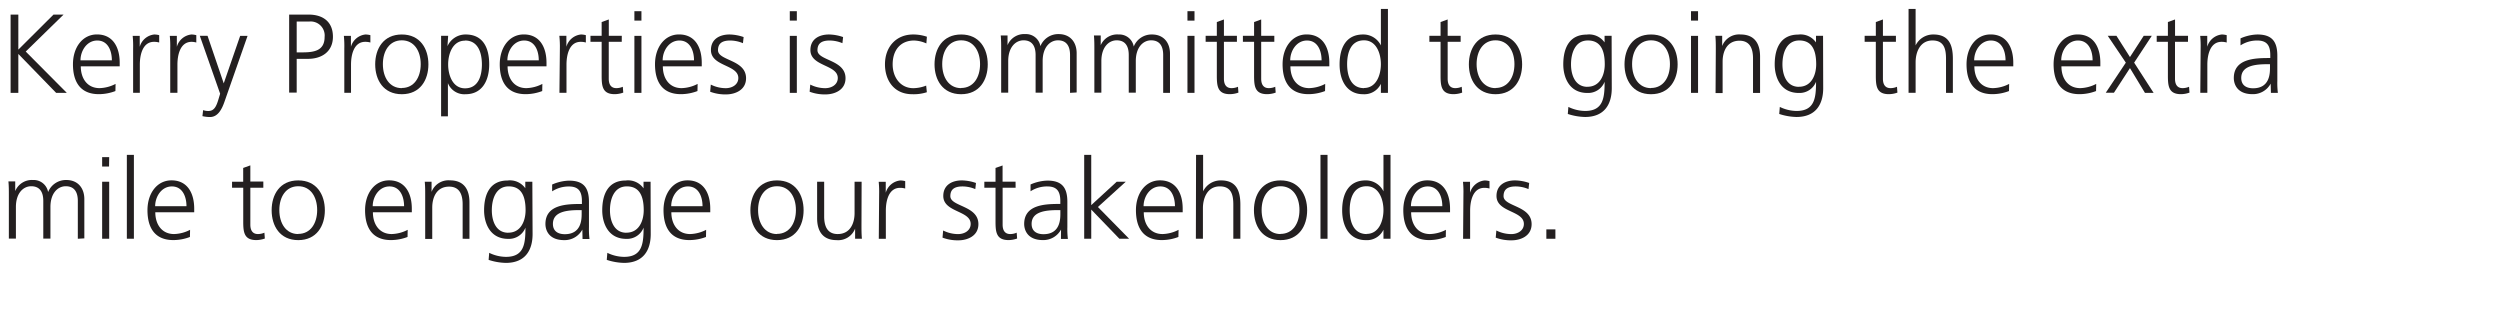 <svg xmlns="http://www.w3.org/2000/svg" viewBox="0 0 514 67.84"><defs><style>.cls-1{fill:#231f20;}</style></defs><title>Kerry_SR17_H5_Eng_180621</title><g id="Layer_3" data-name="Layer 3"><path class="cls-1" d="M2.18,3H3.77v7.2L11,3h2.07L5.29,10.6l8.44,8.49H11.54l-7.77-8v8H2.18Z"/><path class="cls-1" d="M23.73,18.72a9.61,9.61,0,0,1-3.4.64c-3.89,0-5.33-2.62-5.33-6.14s2-6.14,4.94-6.14c3.31,0,4.67,2.67,4.67,5.82v.74h-8c0,2.48,1.33,4.48,3.86,4.48a7.53,7.53,0,0,0,3.29-.87ZM23,12.4c0-2-.83-4.07-3-4.07s-3.45,2.14-3.45,4.07Z"/><path class="cls-1" d="M27.37,10a21.12,21.12,0,0,0-.09-2.62h1.45V9.62h0a3.48,3.48,0,0,1,3-2.53,4.29,4.29,0,0,1,1,.14V8.74a3.81,3.81,0,0,0-1.06-.14c-2.3,0-2.92,2.58-2.92,4.69v5.79H27.37Z"/><path class="cls-1" d="M35,10a21.12,21.12,0,0,0-.09-2.62h1.45V9.62h0a3.48,3.48,0,0,1,3-2.53,4.29,4.29,0,0,1,1,.14V8.74A3.81,3.81,0,0,0,39.4,8.6c-2.3,0-2.92,2.58-2.92,4.69v5.79H35Z"/><path class="cls-1" d="M46,17.14h0l3.38-9.77h1.52L46.18,20.84c-.55,1.61-1.38,3.22-3,3.22a7,7,0,0,1-1.56-.18l.14-1.24a3,3,0,0,0,1.08.18c1.24,0,1.66-1,2.12-2.55l.3-1L41.08,7.36h1.59Z"/><path class="cls-1" d="M59.45,3h4c3,0,5,1.52,5,4.55s-2.25,4.55-5.13,4.55H61v6.94H59.45ZM61,10.77h1.1c2.39,0,4.64-.28,4.64-3.17a2.88,2.88,0,0,0-3.17-3.17H61Z"/><path class="cls-1" d="M70.79,10a21.12,21.12,0,0,0-.09-2.62h1.45V9.62h0a3.48,3.48,0,0,1,3-2.53,4.29,4.29,0,0,1,1,.14V8.74a3.81,3.81,0,0,0-1.06-.14c-2.3,0-2.92,2.58-2.92,4.69v5.79H70.79Z"/><path class="cls-1" d="M82.61,7.09c3.79,0,5.47,2.94,5.47,6.14s-1.68,6.14-5.47,6.14-5.47-2.94-5.47-6.14S78.82,7.09,82.61,7.09Zm0,11c2.53,0,3.89-2.18,3.89-4.9s-1.36-4.9-3.89-4.9-3.89,2.18-3.89,4.9S80.08,18.12,82.61,18.12Z"/><path class="cls-1" d="M90.69,7.36h1.45L92,9.5h0a4.05,4.05,0,0,1,3.75-2.41c3.45,0,4.83,2.58,4.83,6.14s-1.61,6.14-4.83,6.14a3.63,3.63,0,0,1-3.66-2.28h0v6.83H90.69Zm4.92,1c-2.58,0-3.47,2.76-3.47,4.9s.9,4.9,3.47,4.9c2.76,0,3.47-2.62,3.47-4.9S98.37,8.33,95.61,8.33Z"/><path class="cls-1" d="M111.48,18.72a9.61,9.61,0,0,1-3.4.64c-3.89,0-5.33-2.62-5.33-6.14s2-6.14,4.94-6.14c3.31,0,4.67,2.67,4.67,5.82v.74h-8c0,2.48,1.33,4.48,3.86,4.48a7.53,7.53,0,0,0,3.29-.87Zm-.71-6.32c0-2-.83-4.07-3-4.07s-3.45,2.14-3.45,4.07Z"/><path class="cls-1" d="M115.11,10A21.12,21.12,0,0,0,115,7.36h1.45V9.62h0a3.48,3.48,0,0,1,3-2.53,4.29,4.29,0,0,1,1,.14V8.74a3.81,3.81,0,0,0-1.06-.14c-2.3,0-2.92,2.58-2.92,4.69v5.79h-1.45Z"/><path class="cls-1" d="M127.83,8.6h-2.67v7.59c0,1.06.39,1.93,1.56,1.93a3.36,3.36,0,0,0,1.33-.28l.09,1.2a5.29,5.29,0,0,1-1.77.32c-2.58,0-2.67-1.77-2.67-3.91V8.6h-2.3V7.36h2.3V4.53L125.17,4V7.36h2.67Z"/><path class="cls-1" d="M131.88,4.24h-1.45V2.3h1.45Zm-1.45,3.13h1.45V19.09h-1.45Z"/><path class="cls-1" d="M143.4,18.72a9.61,9.61,0,0,1-3.4.64c-3.89,0-5.33-2.62-5.33-6.14s2-6.14,4.94-6.14c3.31,0,4.67,2.67,4.67,5.82v.74h-8c0,2.48,1.33,4.48,3.86,4.48a7.53,7.53,0,0,0,3.29-.87Zm-.71-6.32c0-2-.83-4.07-3-4.07s-3.45,2.14-3.45,4.07Z"/><path class="cls-1" d="M146.14,17.39a6.9,6.9,0,0,0,3.06.74c1.38,0,2.6-.76,2.6-2.09,0-2.78-5.63-2.35-5.63-5.75,0-2.32,1.89-3.2,3.82-3.2a9.25,9.25,0,0,1,2.9.53l-.14,1.26a6.85,6.85,0,0,0-2.6-.55c-1.5,0-2.53.46-2.53,2,0,2.18,5.77,1.91,5.77,5.75,0,2.48-2.32,3.33-4.09,3.33a8.82,8.82,0,0,1-3.29-.55Z"/><path class="cls-1" d="M163.83,4.24h-1.45V2.3h1.45Zm-1.45,3.13h1.45V19.09h-1.45Z"/><path class="cls-1" d="M166.59,17.39a6.9,6.9,0,0,0,3.06.74c1.38,0,2.6-.76,2.6-2.09,0-2.78-5.63-2.35-5.63-5.75,0-2.32,1.89-3.2,3.82-3.2a9.24,9.24,0,0,1,2.9.53l-.14,1.26a6.85,6.85,0,0,0-2.6-.55c-1.5,0-2.53.46-2.53,2,0,2.18,5.77,1.91,5.77,5.75,0,2.48-2.32,3.33-4.09,3.33a8.82,8.82,0,0,1-3.29-.55Z"/><path class="cls-1" d="M190.46,8.93a6.66,6.66,0,0,0-2.51-.6c-2.83,0-4.42,2-4.42,4.9,0,2.67,1.61,4.9,4.25,4.9a7.52,7.52,0,0,0,2.64-.53l.14,1.36a8.69,8.69,0,0,1-3,.41c-3.77,0-5.61-2.87-5.61-6.14,0-3.61,2.32-6.14,5.79-6.14a8.77,8.77,0,0,1,2.83.46Z"/><path class="cls-1" d="M197.61,7.09c3.79,0,5.47,2.94,5.47,6.14s-1.68,6.14-5.47,6.14-5.47-2.94-5.47-6.14S193.82,7.09,197.61,7.09Zm0,11c2.53,0,3.89-2.18,3.89-4.9s-1.36-4.9-3.89-4.9-3.89,2.18-3.89,4.9S195.08,18.12,197.61,18.12Z"/><path class="cls-1" d="M220,19.09V11.29c0-1.66-.62-3-2.48-3-1.59,0-3.15,1.36-3.15,4.28v6.48h-1.45V11.29c0-1.66-.62-3-2.48-3-1.59,0-3.15,1.36-3.15,4.28v6.48h-1.45v-9c0-.9,0-1.82-.09-2.76h1.4v2l0,0a3.69,3.69,0,0,1,3.66-2.28,3,3,0,0,1,3.1,2.48h0a3.94,3.94,0,0,1,3.75-2.48c2.37,0,3.7,1.66,3.7,3.93v8.07Z"/><path class="cls-1" d="M239.15,19.09V11.29c0-1.66-.62-3-2.48-3-1.59,0-3.15,1.36-3.15,4.28v6.48h-1.45V11.29c0-1.66-.62-3-2.48-3-1.59,0-3.15,1.36-3.15,4.28v6.48H225v-9c0-.9,0-1.82-.09-2.76h1.4v2l0,0A3.69,3.69,0,0,1,230,7.09a3,3,0,0,1,3.1,2.48h0a3.94,3.94,0,0,1,3.75-2.48c2.37,0,3.7,1.66,3.7,3.93v8.07Z"/><path class="cls-1" d="M245.59,4.24h-1.45V2.3h1.45Zm-1.45,3.13h1.45V19.09h-1.45Z"/><path class="cls-1" d="M254.31,8.6h-2.67v7.59c0,1.06.39,1.93,1.56,1.93a3.36,3.36,0,0,0,1.33-.28l.09,1.2a5.29,5.29,0,0,1-1.77.32c-2.58,0-2.67-1.77-2.67-3.91V8.6h-2.3V7.36h2.3V4.53L251.64,4V7.36h2.67Z"/><path class="cls-1" d="M262,8.6H259.3v7.59c0,1.06.39,1.93,1.56,1.93a3.36,3.36,0,0,0,1.33-.28l.09,1.2a5.29,5.29,0,0,1-1.77.32c-2.58,0-2.67-1.77-2.67-3.91V8.6h-2.3V7.36h2.3V4.53L259.3,4V7.36H262Z"/><path class="cls-1" d="M272.43,18.72a9.61,9.61,0,0,1-3.4.64c-3.89,0-5.33-2.62-5.33-6.14s2-6.14,4.94-6.14c3.31,0,4.67,2.67,4.67,5.82v.74h-8c0,2.48,1.33,4.48,3.86,4.48a7.53,7.53,0,0,0,3.29-.87Zm-.71-6.32c0-2-.83-4.07-3-4.07s-3.45,2.14-3.45,4.07Z"/><path class="cls-1" d="M285.36,19.09h-1.45V17.23h0a3.76,3.76,0,0,1-3.66,2.14c-3.22,0-4.83-2.67-4.83-6.14s1.38-6.14,4.83-6.14a4,4,0,0,1,3.66,2.25h0V1.84h1.45Zm-4.92-1c2.58,0,3.47-2.76,3.47-4.9s-.9-4.9-3.47-4.9c-2.76,0-3.47,2.62-3.47,4.9S277.68,18.12,280.44,18.12Z"/><path class="cls-1" d="M300.31,8.6h-2.67v7.59c0,1.06.39,1.93,1.56,1.93a3.36,3.36,0,0,0,1.33-.28l.09,1.2a5.29,5.29,0,0,1-1.77.32c-2.58,0-2.67-1.77-2.67-3.91V8.6h-2.3V7.36h2.3V4.53L297.64,4V7.36h2.67Z"/><path class="cls-1" d="M307.48,7.09c3.79,0,5.47,2.94,5.47,6.14s-1.68,6.14-5.47,6.14S302,16.42,302,13.23,303.69,7.09,307.48,7.09Zm0,11c2.53,0,3.89-2.18,3.89-4.9s-1.36-4.9-3.89-4.9-3.89,2.18-3.89,4.9S305,18.12,307.48,18.12Z"/><path class="cls-1" d="M331.38,18.12c0,3.27-1.47,5.93-5.5,5.93a12.13,12.13,0,0,1-3.54-.62l.12-1.45a7.94,7.94,0,0,0,3.45.83c3.73,0,4-2.71,4-6h0a3.63,3.63,0,0,1-3.56,2.3c-3.75,0-4.94-3.27-4.94-5.86,0-3.56,1.38-6.14,4.83-6.14a3.87,3.87,0,0,1,3.66,1.61h0V7.36h1.45Zm-5-.28c2.62,0,3.56-2.48,3.56-4.62,0-2.83-.83-4.9-3.47-4.9S323,10.95,323,13.23,323.91,17.85,326.37,17.85Z"/><path class="cls-1" d="M339.45,7.09c3.79,0,5.47,2.94,5.47,6.14s-1.68,6.14-5.47,6.14S334,16.42,334,13.23,335.66,7.09,339.45,7.09Zm0,11c2.53,0,3.89-2.18,3.89-4.9s-1.36-4.9-3.89-4.9-3.89,2.18-3.89,4.9S336.92,18.12,339.45,18.12Z"/><path class="cls-1" d="M349.12,4.24h-1.45V2.3h1.45Zm-1.45,3.13h1.45V19.09h-1.45Z"/><path class="cls-1" d="M352.77,10.12c0-.9,0-1.82-.09-2.76h1.4V9.46h0a3.72,3.72,0,0,1,3.79-2.37c2.9,0,4,1.93,4,4.51v7.5h-1.45V12c0-2.21-.78-3.63-2.78-3.63-2.64,0-3.47,2.32-3.47,4.28v6.48h-1.45Z"/><path class="cls-1" d="M374.85,18.12c0,3.27-1.47,5.93-5.5,5.93a12.13,12.13,0,0,1-3.54-.62l.12-1.45a7.94,7.94,0,0,0,3.45.83c3.73,0,4-2.71,4-6h0a3.63,3.63,0,0,1-3.56,2.3c-3.75,0-4.94-3.27-4.94-5.86,0-3.56,1.38-6.14,4.83-6.14a3.87,3.87,0,0,1,3.66,1.61h0V7.36h1.45Zm-5-.28c2.62,0,3.56-2.48,3.56-4.62,0-2.83-.83-4.9-3.47-4.9s-3.47,2.62-3.47,4.9S367.38,17.85,369.84,17.85Z"/><path class="cls-1" d="M389.8,8.6h-2.67v7.59c0,1.06.39,1.93,1.56,1.93a3.36,3.36,0,0,0,1.33-.28l.09,1.2a5.29,5.29,0,0,1-1.77.32c-2.58,0-2.67-1.77-2.67-3.91V8.6h-2.3V7.36h2.3V4.53L387.13,4V7.36h2.67Z"/><path class="cls-1" d="M392.4,1.84h1.45v7.5h0a4,4,0,0,1,3.66-2.25c3.15,0,4,2.09,4,5v7H400.1v-7c0-2-.39-3.77-2.78-3.77-2.58,0-3.47,2.44-3.47,4.48v6.28H392.4Z"/><path class="cls-1" d="M413.05,18.72a9.61,9.61,0,0,1-3.4.64c-3.89,0-5.33-2.62-5.33-6.14s2-6.14,4.94-6.14c3.31,0,4.67,2.67,4.67,5.82v.74h-8c0,2.48,1.33,4.48,3.86,4.48a7.53,7.53,0,0,0,3.29-.87Zm-.71-6.32c0-2-.83-4.07-3-4.07s-3.45,2.14-3.45,4.07Z"/><path class="cls-1" d="M430.95,18.72a9.61,9.61,0,0,1-3.4.64c-3.89,0-5.33-2.62-5.33-6.14s2-6.14,4.94-6.14c3.31,0,4.67,2.67,4.67,5.82v.74h-8c0,2.48,1.33,4.48,3.86,4.48a7.53,7.53,0,0,0,3.29-.87Zm-.71-6.32c0-2-.83-4.07-3-4.07s-3.45,2.14-3.45,4.07Z"/><path class="cls-1" d="M437.07,12.88l-3.72-5.52h1.79l2.78,4.37,2.83-4.37h1.66l-3.63,5.52,4,6.21H441L437.92,14l-3.29,5.06h-1.68Z"/><path class="cls-1" d="M449.85,8.6h-2.67v7.59c0,1.06.39,1.93,1.56,1.93a3.36,3.36,0,0,0,1.33-.28l.09,1.2a5.29,5.29,0,0,1-1.77.32c-2.58,0-2.67-1.77-2.67-3.91V8.6h-2.3V7.36h2.3V4.53L447.19,4V7.36h2.67Z"/><path class="cls-1" d="M452.45,10a21.12,21.12,0,0,0-.09-2.62h1.45V9.62h0a3.48,3.48,0,0,1,3-2.53,4.29,4.29,0,0,1,1,.14V8.74a3.81,3.81,0,0,0-1.06-.14c-2.3,0-2.92,2.58-2.92,4.69v5.79h-1.45Z"/><path class="cls-1" d="M466.85,17.2h0a4.13,4.13,0,0,1-3.72,2.16c-3.33,0-3.86-2.25-3.86-3.31,0-3.93,4.18-4.12,7.22-4.12h.28v-.6c0-2-.71-3-2.67-3a6.23,6.23,0,0,0-3.45,1V7.89a9.22,9.22,0,0,1,3.45-.8c2.9,0,4.12,1.31,4.12,4.37v5.17a16.77,16.77,0,0,0,.11,2.46h-1.43Zm-.14-4h-.41c-2.51,0-5.5.25-5.5,2.83,0,1.54,1.1,2.12,2.44,2.12,3.4,0,3.47-3,3.47-4.23Z"/><path class="cls-1" d="M16,49.09V41.29c0-1.66-.62-3-2.48-3-1.59,0-3.15,1.36-3.15,4.28v6.48H8.9V41.29c0-1.66-.62-3-2.48-3-1.59,0-3.15,1.36-3.15,4.28v6.48H1.82v-9c0-.9,0-1.82-.09-2.76h1.4v2l0,0a3.69,3.69,0,0,1,3.66-2.28,3,3,0,0,1,3.1,2.48h0a3.94,3.94,0,0,1,3.75-2.48c2.37,0,3.7,1.66,3.7,3.93v8.07Z"/><path class="cls-1" d="M22.42,34.24H21V32.3h1.45ZM21,37.36h1.45V49.09H21Z"/><path class="cls-1" d="M26.08,31.84h1.45V49.09H26.08Z"/><path class="cls-1" d="M39.05,48.72a9.61,9.61,0,0,1-3.4.64c-3.89,0-5.33-2.62-5.33-6.14s2-6.14,4.94-6.14c3.31,0,4.67,2.67,4.67,5.82v.74h-8c0,2.48,1.33,4.48,3.86,4.48a7.53,7.53,0,0,0,3.29-.87Zm-.71-6.32c0-2-.83-4.07-3-4.07S31.9,40.47,31.9,42.4Z"/><path class="cls-1" d="M54.14,38.6H51.47v7.59c0,1.06.39,1.93,1.56,1.93a3.36,3.36,0,0,0,1.33-.28l.09,1.2a5.29,5.29,0,0,1-1.77.32c-2.58,0-2.67-1.77-2.67-3.91V38.6h-2.3V37.36H50V34.53L51.47,34v3.33h2.67Z"/><path class="cls-1" d="M61.32,37.09c3.79,0,5.47,2.94,5.47,6.14s-1.68,6.14-5.47,6.14-5.47-2.94-5.47-6.14S57.52,37.09,61.32,37.09Zm0,11c2.53,0,3.89-2.18,3.89-4.9s-1.36-4.9-3.89-4.9-3.89,2.18-3.89,4.9S58.79,48.12,61.32,48.12Z"/><path class="cls-1" d="M83.79,48.72a9.61,9.61,0,0,1-3.4.64c-3.89,0-5.33-2.62-5.33-6.14s2-6.14,4.94-6.14c3.31,0,4.67,2.67,4.67,5.82v.74h-8c0,2.48,1.33,4.48,3.86,4.48a7.53,7.53,0,0,0,3.29-.87Zm-.71-6.32c0-2-.83-4.07-3-4.07s-3.45,2.14-3.45,4.07Z"/><path class="cls-1" d="M87.42,40.12c0-.9,0-1.82-.09-2.76h1.4v2.09h0a3.72,3.72,0,0,1,3.79-2.37c2.9,0,4,1.93,4,4.51v7.5H95.12V42c0-2.21-.78-3.63-2.78-3.63-2.64,0-3.47,2.32-3.47,4.28v6.48H87.42Z"/><path class="cls-1" d="M109.5,48.12c0,3.27-1.47,5.93-5.5,5.93a12.13,12.13,0,0,1-3.54-.62l.12-1.45a7.94,7.94,0,0,0,3.45.83c3.73,0,4-2.71,4-6h0a3.63,3.63,0,0,1-3.56,2.3c-3.75,0-4.94-3.27-4.94-5.86,0-3.56,1.38-6.14,4.83-6.14A3.87,3.87,0,0,1,108,38.7h0V37.36h1.45Zm-5-.28c2.62,0,3.56-2.48,3.56-4.62,0-2.83-.83-4.9-3.47-4.9s-3.47,2.62-3.47,4.9S102,47.85,104.49,47.85Z"/><path class="cls-1" d="M119.73,47.2h0A4.13,4.13,0,0,1,116,49.37c-3.33,0-3.86-2.25-3.86-3.31,0-3.93,4.18-4.12,7.22-4.12h.28v-.6c0-2-.71-3-2.67-3a6.23,6.23,0,0,0-3.45,1v-1.4a9.22,9.22,0,0,1,3.45-.8c2.9,0,4.12,1.31,4.12,4.37v5.17a16.77,16.77,0,0,0,.11,2.46h-1.43Zm-.14-4h-.41c-2.51,0-5.5.25-5.5,2.83,0,1.54,1.1,2.12,2.44,2.12,3.4,0,3.47-3,3.47-4.23Z"/><path class="cls-1" d="M133.79,48.12c0,3.27-1.47,5.93-5.5,5.93a12.13,12.13,0,0,1-3.54-.62l.12-1.45a7.94,7.94,0,0,0,3.45.83c3.73,0,4-2.71,4-6h0a3.63,3.63,0,0,1-3.56,2.3c-3.75,0-4.94-3.27-4.94-5.86,0-3.56,1.38-6.14,4.83-6.14a3.87,3.87,0,0,1,3.66,1.61h0V37.36h1.45Zm-5-.28c2.62,0,3.56-2.48,3.56-4.62,0-2.83-.83-4.9-3.47-4.9s-3.47,2.62-3.47,4.9S126.31,47.85,128.77,47.85Z"/><path class="cls-1" d="M145.15,48.72a9.61,9.61,0,0,1-3.4.64c-3.89,0-5.33-2.62-5.33-6.14s2-6.14,4.94-6.14c3.31,0,4.67,2.67,4.67,5.82v.74h-8c0,2.48,1.33,4.48,3.86,4.48a7.53,7.53,0,0,0,3.29-.87Zm-.71-6.32c0-2-.83-4.07-3-4.07S138,40.47,138,42.4Z"/><path class="cls-1" d="M159.75,37.09c3.79,0,5.47,2.94,5.47,6.14s-1.68,6.14-5.47,6.14-5.47-2.94-5.47-6.14S156,37.09,159.75,37.09Zm0,11c2.53,0,3.89-2.18,3.89-4.9s-1.36-4.9-3.89-4.9-3.89,2.18-3.89,4.9S157.23,48.12,159.75,48.12Z"/><path class="cls-1" d="M177.12,46.33c0,.9,0,1.82.09,2.76h-1.4V47h0A3.72,3.72,0,0,1,172,49.37c-2.9,0-4-1.93-4-4.51v-7.5h1.45v7.13c0,2.21.78,3.63,2.78,3.63,2.64,0,3.47-2.32,3.47-4.28V37.36h1.45Z"/><path class="cls-1" d="M180.75,40a21.12,21.12,0,0,0-.09-2.62h1.45v2.25h0a3.48,3.48,0,0,1,3-2.53,4.29,4.29,0,0,1,1,.14v1.52a3.81,3.81,0,0,0-1.06-.14c-2.3,0-2.92,2.58-2.92,4.69v5.79h-1.45Z"/><path class="cls-1" d="M193.91,47.39a6.9,6.9,0,0,0,3.06.74c1.38,0,2.6-.76,2.6-2.09,0-2.78-5.63-2.35-5.63-5.75,0-2.32,1.89-3.2,3.82-3.2a9.25,9.25,0,0,1,2.9.53l-.14,1.26a6.85,6.85,0,0,0-2.6-.55c-1.5,0-2.53.46-2.53,2,0,2.18,5.77,1.91,5.77,5.75,0,2.48-2.32,3.33-4.09,3.33a8.82,8.82,0,0,1-3.29-.55Z"/><path class="cls-1" d="M208.81,38.6h-2.67v7.59c0,1.06.39,1.93,1.56,1.93a3.36,3.36,0,0,0,1.33-.28l.09,1.2a5.29,5.29,0,0,1-1.77.32c-2.58,0-2.67-1.77-2.67-3.91V38.6h-2.3V37.36h2.3V34.53l1.45-.51v3.33h2.67Z"/><path class="cls-1" d="M218.15,47.2h0a4.13,4.13,0,0,1-3.72,2.16c-3.33,0-3.86-2.25-3.86-3.31,0-3.93,4.18-4.12,7.22-4.12H218v-.6c0-2-.71-3-2.67-3a6.23,6.23,0,0,0-3.45,1v-1.4a9.22,9.22,0,0,1,3.45-.8c2.9,0,4.12,1.31,4.12,4.37v5.17a16.77,16.77,0,0,0,.11,2.46h-1.43Zm-.14-4h-.41c-2.51,0-5.5.25-5.5,2.83,0,1.54,1.1,2.12,2.44,2.12,3.4,0,3.47-3,3.47-4.23Z"/><path class="cls-1" d="M222.91,31.84h1.45V42.17l5.24-4.81h1.86l-5.73,5.2,6.42,6.53h-2l-5.79-6v6h-1.45Z"/><path class="cls-1" d="M242.28,48.72a9.61,9.61,0,0,1-3.4.64c-3.89,0-5.33-2.62-5.33-6.14s2-6.14,4.94-6.14c3.31,0,4.67,2.67,4.67,5.82v.74h-8c0,2.48,1.33,4.48,3.86,4.48a7.53,7.53,0,0,0,3.29-.87Zm-.71-6.32c0-2-.83-4.07-3-4.07s-3.45,2.14-3.45,4.07Z"/><path class="cls-1" d="M245.91,31.84h1.45v7.5h0a4,4,0,0,1,3.66-2.25c3.15,0,4,2.09,4,5v7h-1.45v-7c0-2-.39-3.77-2.78-3.77-2.58,0-3.47,2.44-3.47,4.48v6.28h-1.45Z"/><path class="cls-1" d="M263.28,37.09c3.79,0,5.47,2.94,5.47,6.14s-1.68,6.14-5.47,6.14-5.47-2.94-5.47-6.14S259.48,37.09,263.28,37.09Zm0,11c2.53,0,3.89-2.18,3.89-4.9s-1.36-4.9-3.89-4.9-3.89,2.18-3.89,4.9S260.75,48.12,263.28,48.12Z"/><path class="cls-1" d="M271.49,31.84h1.45V49.09h-1.45Z"/><path class="cls-1" d="M285.89,49.09h-1.45V47.23h0a3.76,3.76,0,0,1-3.66,2.14c-3.22,0-4.83-2.67-4.83-6.14s1.38-6.14,4.83-6.14a4,4,0,0,1,3.66,2.25h0v-7.5h1.45Zm-4.92-1c2.58,0,3.47-2.76,3.47-4.9s-.9-4.9-3.47-4.9c-2.76,0-3.47,2.62-3.47,4.9S278.21,48.12,281,48.12Z"/><path class="cls-1" d="M297.25,48.72a9.61,9.61,0,0,1-3.4.64c-3.89,0-5.33-2.62-5.33-6.14s2-6.14,4.94-6.14c3.31,0,4.67,2.67,4.67,5.82v.74h-8c0,2.48,1.33,4.48,3.86,4.48a7.53,7.53,0,0,0,3.29-.87Zm-.71-6.32c0-2-.83-4.07-3-4.07s-3.45,2.14-3.45,4.07Z"/><path class="cls-1" d="M300.88,40a21.12,21.12,0,0,0-.09-2.62h1.45v2.25h0a3.48,3.48,0,0,1,3-2.53,4.29,4.29,0,0,1,1,.14v1.52a3.81,3.81,0,0,0-1.06-.14c-2.3,0-2.92,2.58-2.92,4.69v5.79h-1.45Z"/><path class="cls-1" d="M307.65,47.39a6.9,6.9,0,0,0,3.06.74c1.38,0,2.6-.76,2.6-2.09,0-2.78-5.63-2.35-5.63-5.75,0-2.32,1.89-3.2,3.82-3.2a9.24,9.24,0,0,1,2.9.53l-.14,1.26a6.85,6.85,0,0,0-2.6-.55c-1.5,0-2.53.46-2.53,2,0,2.18,5.77,1.91,5.77,5.75,0,2.48-2.32,3.33-4.09,3.33a8.82,8.82,0,0,1-3.29-.55Z"/><path class="cls-1" d="M317.93,47.16h1.86v1.93h-1.86Z"/></g></svg>